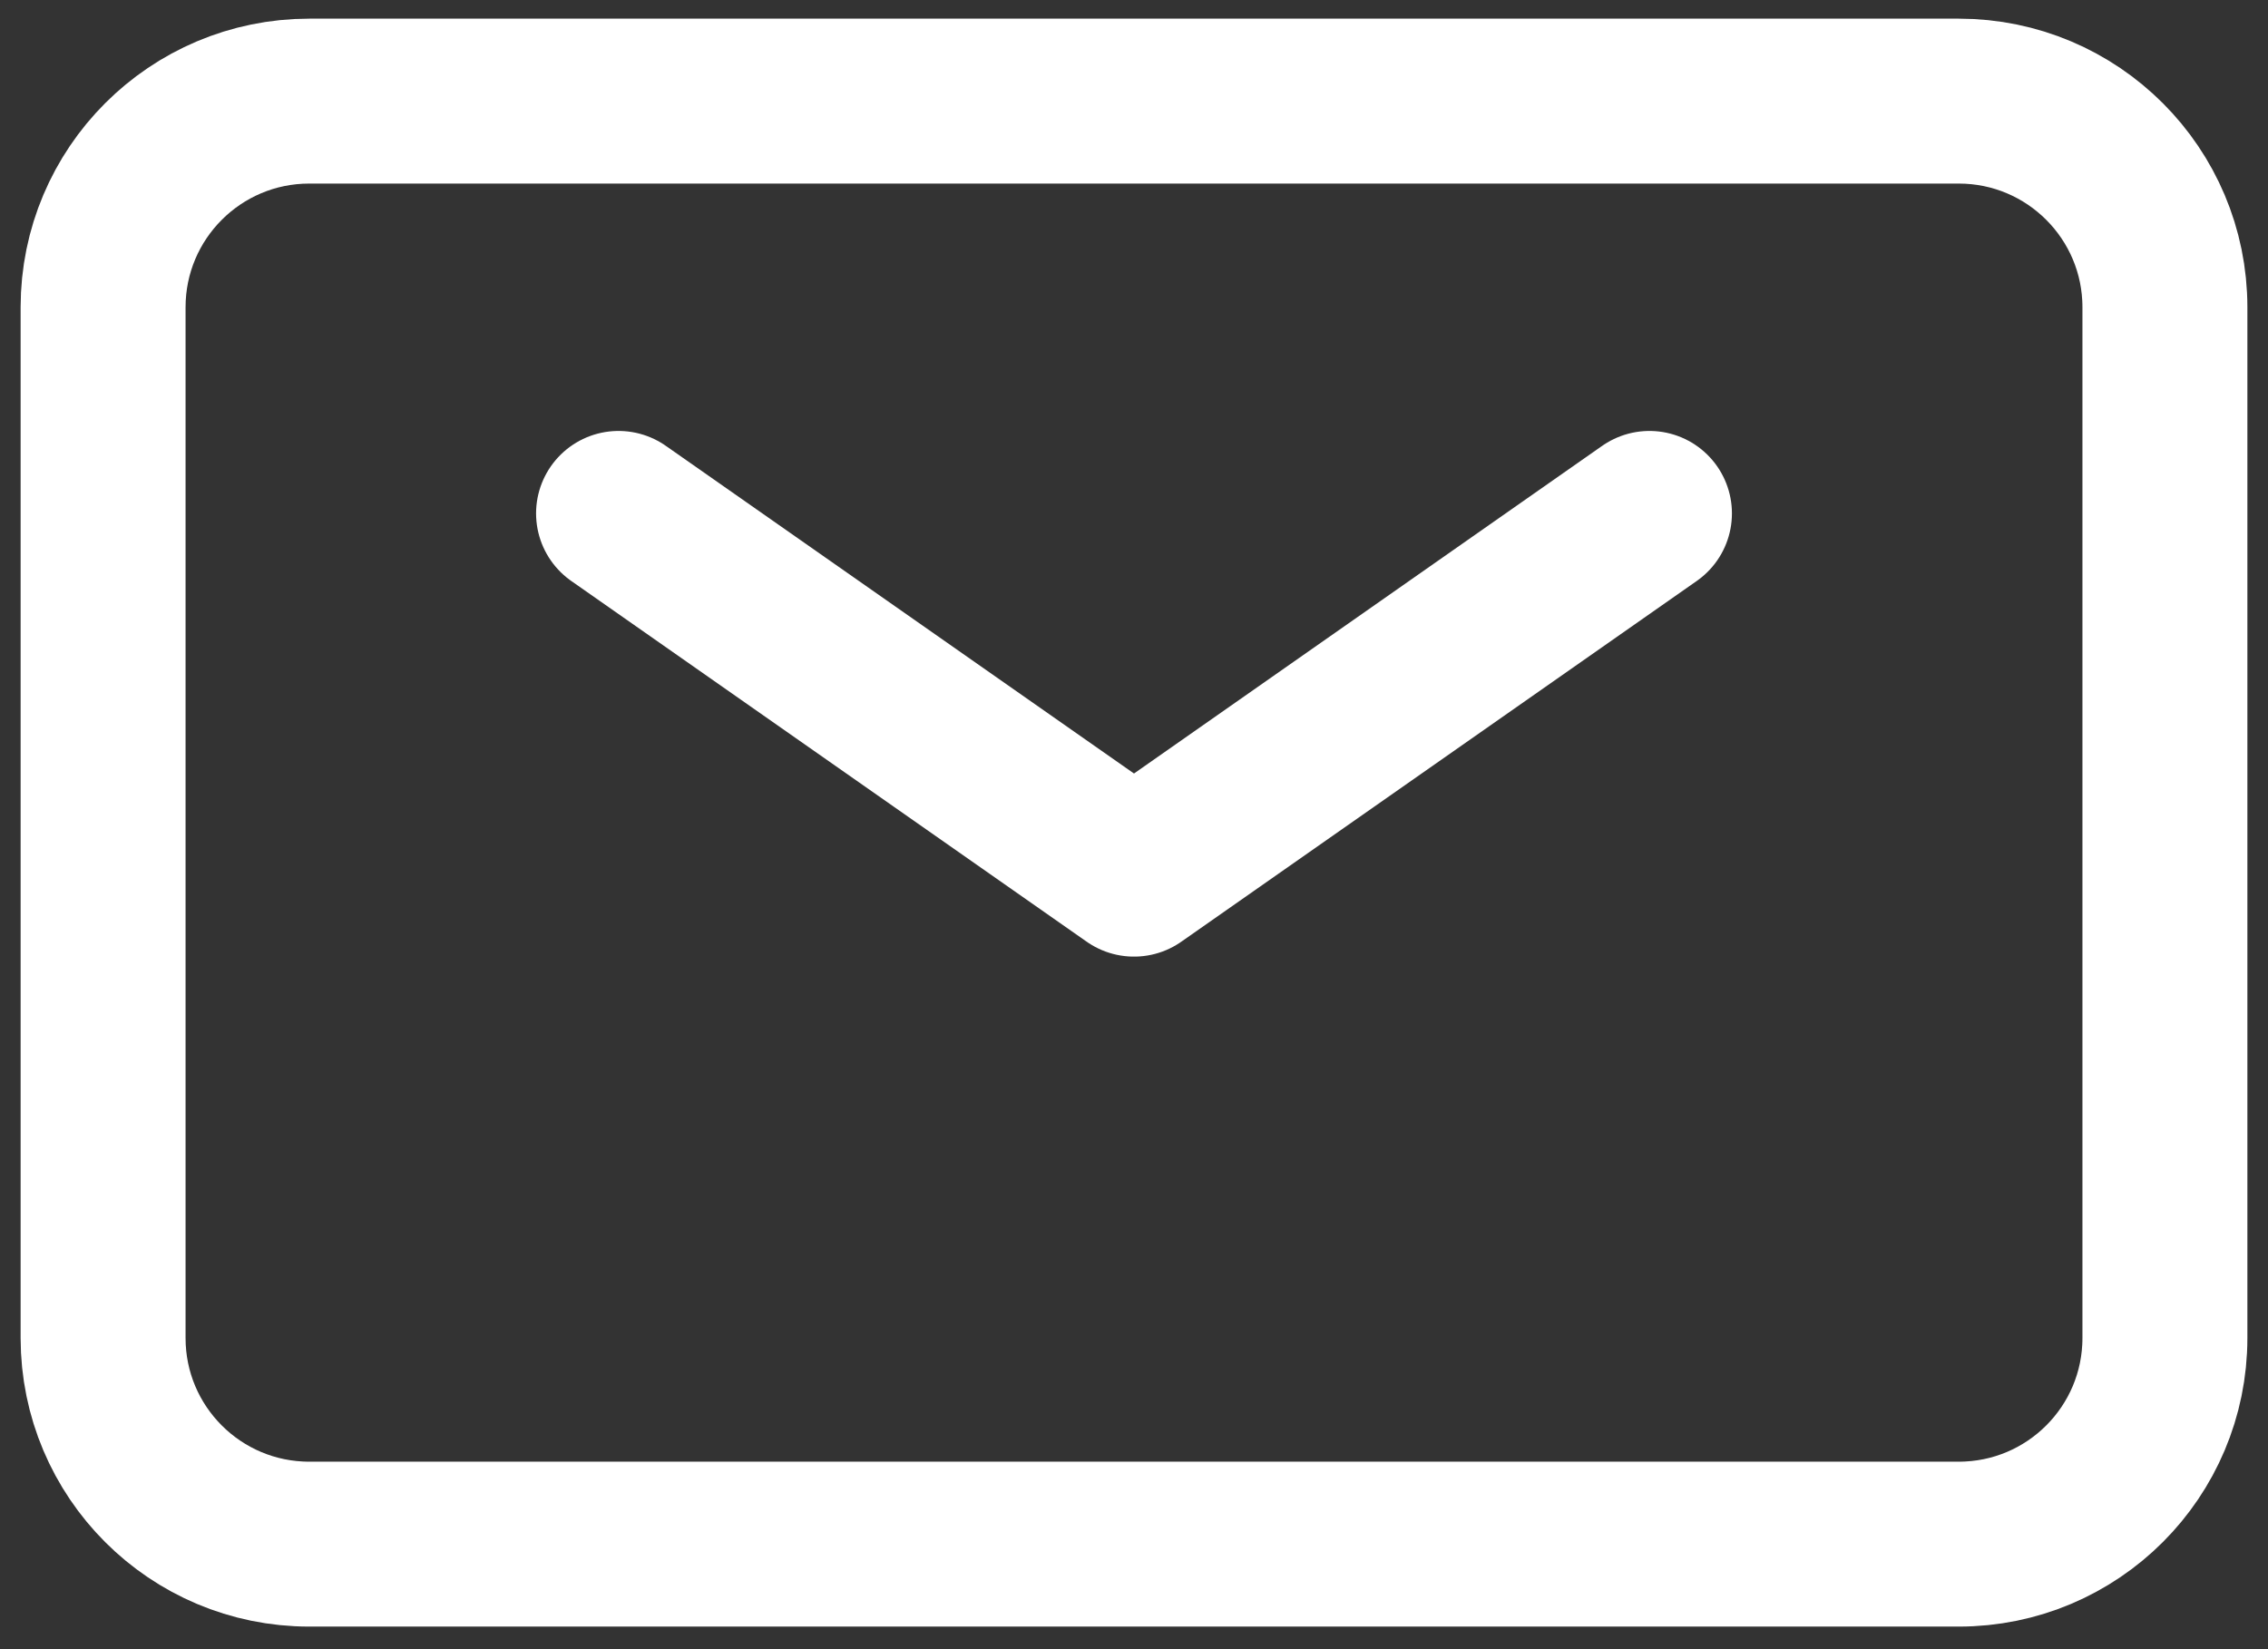 <svg width="22" height="16" viewBox="0 0 22 16" fill="none" xmlns="http://www.w3.org/2000/svg">
<rect x="0" y="0" width="22" height="16" fill="#333333" stroke="none"/>
<path d="M6 4.981L11 8.481L16 4.981" stroke="white" stroke-width="1.6" stroke-linecap="round" stroke-linejoin="round"/>
<path d="M1 12.981V2.981C1 1.877 1.895 0.981 3 0.981H19C20.105 0.981 21 1.877 21 2.981V12.981C21 14.086 20.105 14.981 19 14.981H3C1.895 14.981 1 14.086 1 12.981Z" stroke="white" stroke-width="1.6"/>
</svg>
